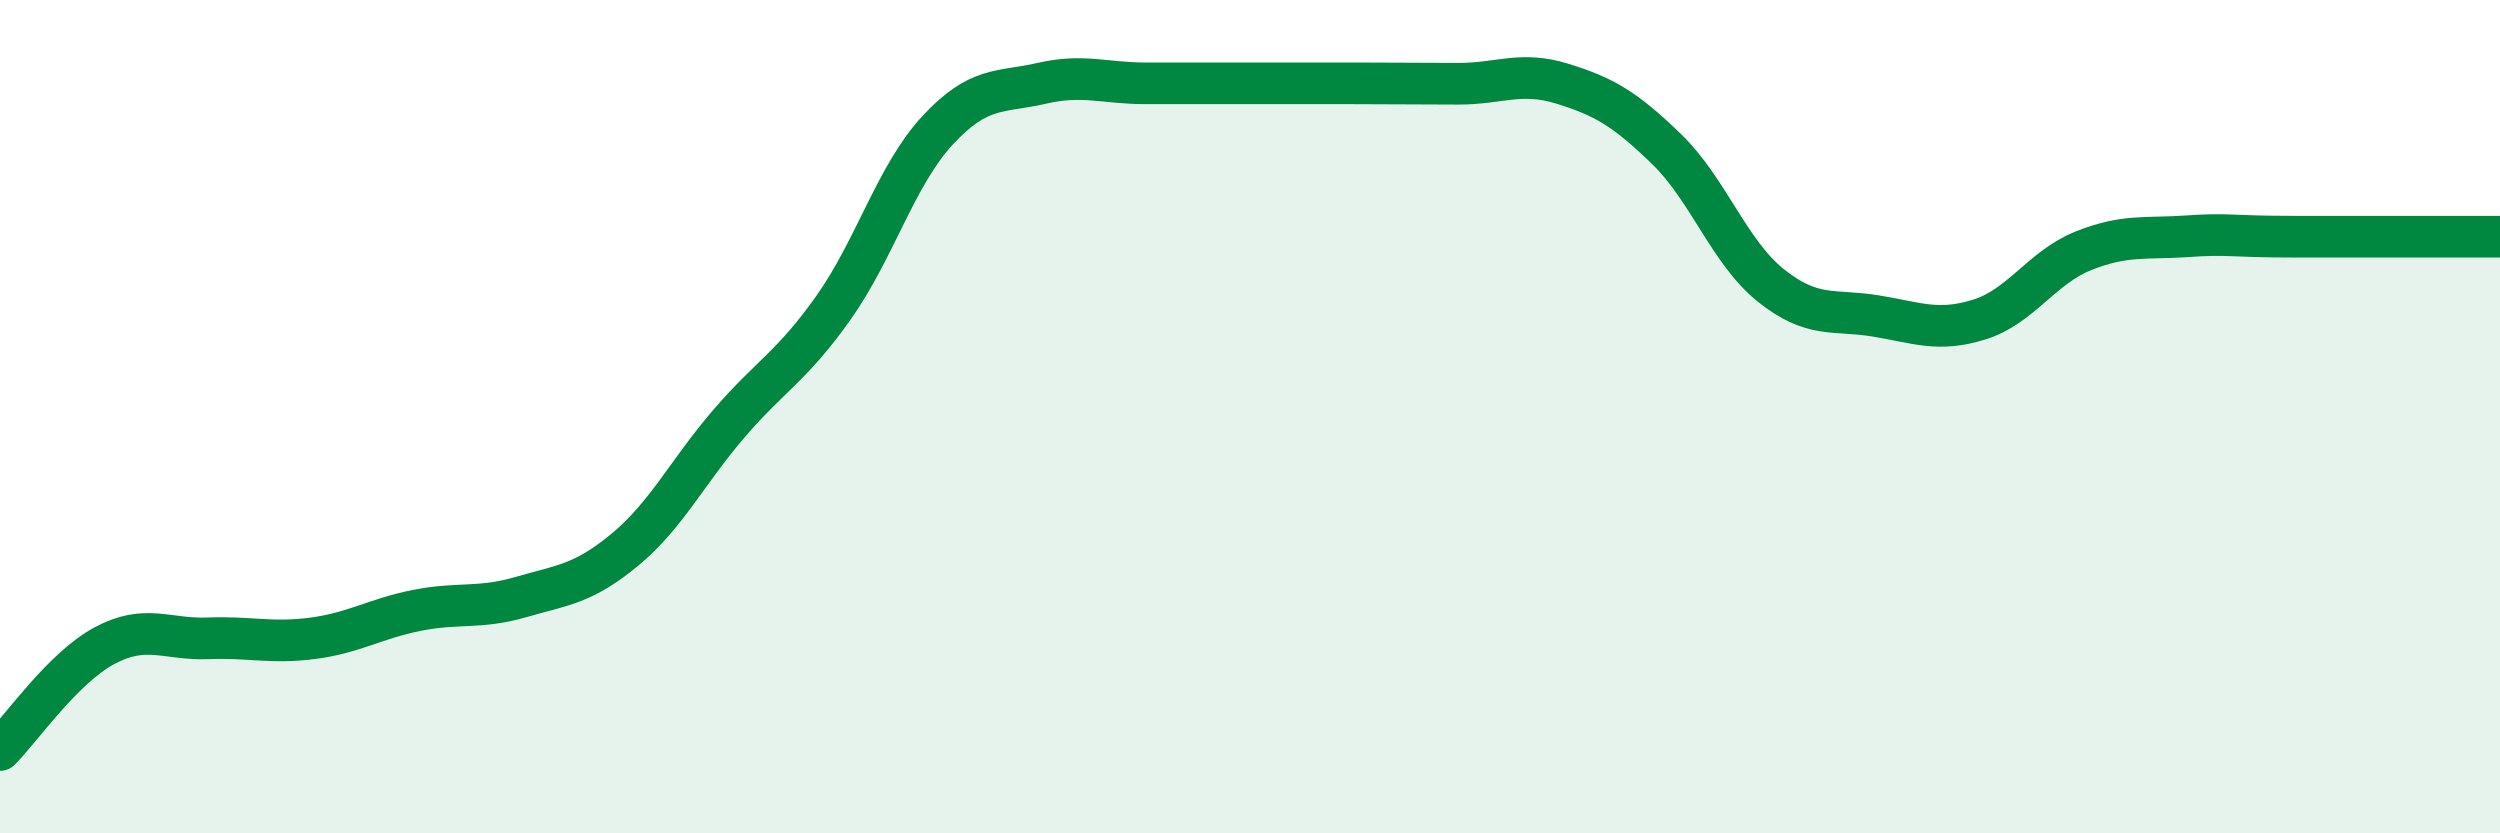 
    <svg width="60" height="20" viewBox="0 0 60 20" xmlns="http://www.w3.org/2000/svg">
      <path
        d="M 0,18 C 0.5,17.5 1.5,16.04 2.5,15.5 C 3.5,14.96 4,15.36 5,15.32 C 6,15.28 6.5,15.45 7.5,15.32 C 8.5,15.19 9,14.85 10,14.65 C 11,14.45 11.5,14.62 12.5,14.33 C 13.5,14.04 14,14.02 15,13.19 C 16,12.36 16.5,11.32 17.5,10.16 C 18.5,9 19,8.8 20,7.39 C 21,5.98 21.5,4.21 22.5,3.13 C 23.5,2.05 24,2.23 25,2 C 26,1.77 26.5,2 27.5,2 C 28.5,2 29,2 30,2 C 31,2 31.5,2 32.5,2 C 33.5,2 34,2.01 35,2.01 C 36,2.01 36.5,1.7 37.5,2.01 C 38.5,2.32 39,2.61 40,3.58 C 41,4.55 41.5,6.05 42.5,6.85 C 43.5,7.65 44,7.42 45,7.58 C 46,7.74 46.5,7.98 47.5,7.67 C 48.5,7.36 49,6.42 50,6.02 C 51,5.62 51.5,5.74 52.5,5.67 C 53.5,5.6 53.5,5.68 55,5.68 C 56.5,5.68 59,5.68 60,5.68L60 20L0 20Z"
        fill="#008740"
        opacity="0.1"
        stroke-linecap="round"
        stroke-linejoin="round"
      />
      <path
        d="M 0,18 C 0.5,17.5 1.5,16.04 2.5,15.5 C 3.5,14.96 4,15.36 5,15.32 C 6,15.28 6.5,15.45 7.5,15.32 C 8.5,15.19 9,14.85 10,14.65 C 11,14.45 11.5,14.62 12.5,14.33 C 13.5,14.04 14,14.02 15,13.19 C 16,12.36 16.5,11.32 17.5,10.16 C 18.5,9 19,8.8 20,7.39 C 21,5.98 21.5,4.21 22.5,3.13 C 23.5,2.05 24,2.23 25,2 C 26,1.77 26.5,2 27.5,2 C 28.5,2 29,2 30,2 C 31,2 31.5,2 32.5,2 C 33.5,2 34,2.01 35,2.01 C 36,2.01 36.5,1.7 37.5,2.01 C 38.5,2.32 39,2.61 40,3.58 C 41,4.55 41.5,6.05 42.5,6.85 C 43.5,7.65 44,7.42 45,7.58 C 46,7.74 46.5,7.98 47.5,7.67 C 48.5,7.36 49,6.42 50,6.02 C 51,5.62 51.5,5.74 52.5,5.67 C 53.5,5.6 53.5,5.68 55,5.68 C 56.5,5.68 59,5.68 60,5.68"
        stroke="#008740"
        stroke-width="1"
        fill="none"
        stroke-linecap="round"
        stroke-linejoin="round"
      />
    </svg>
  